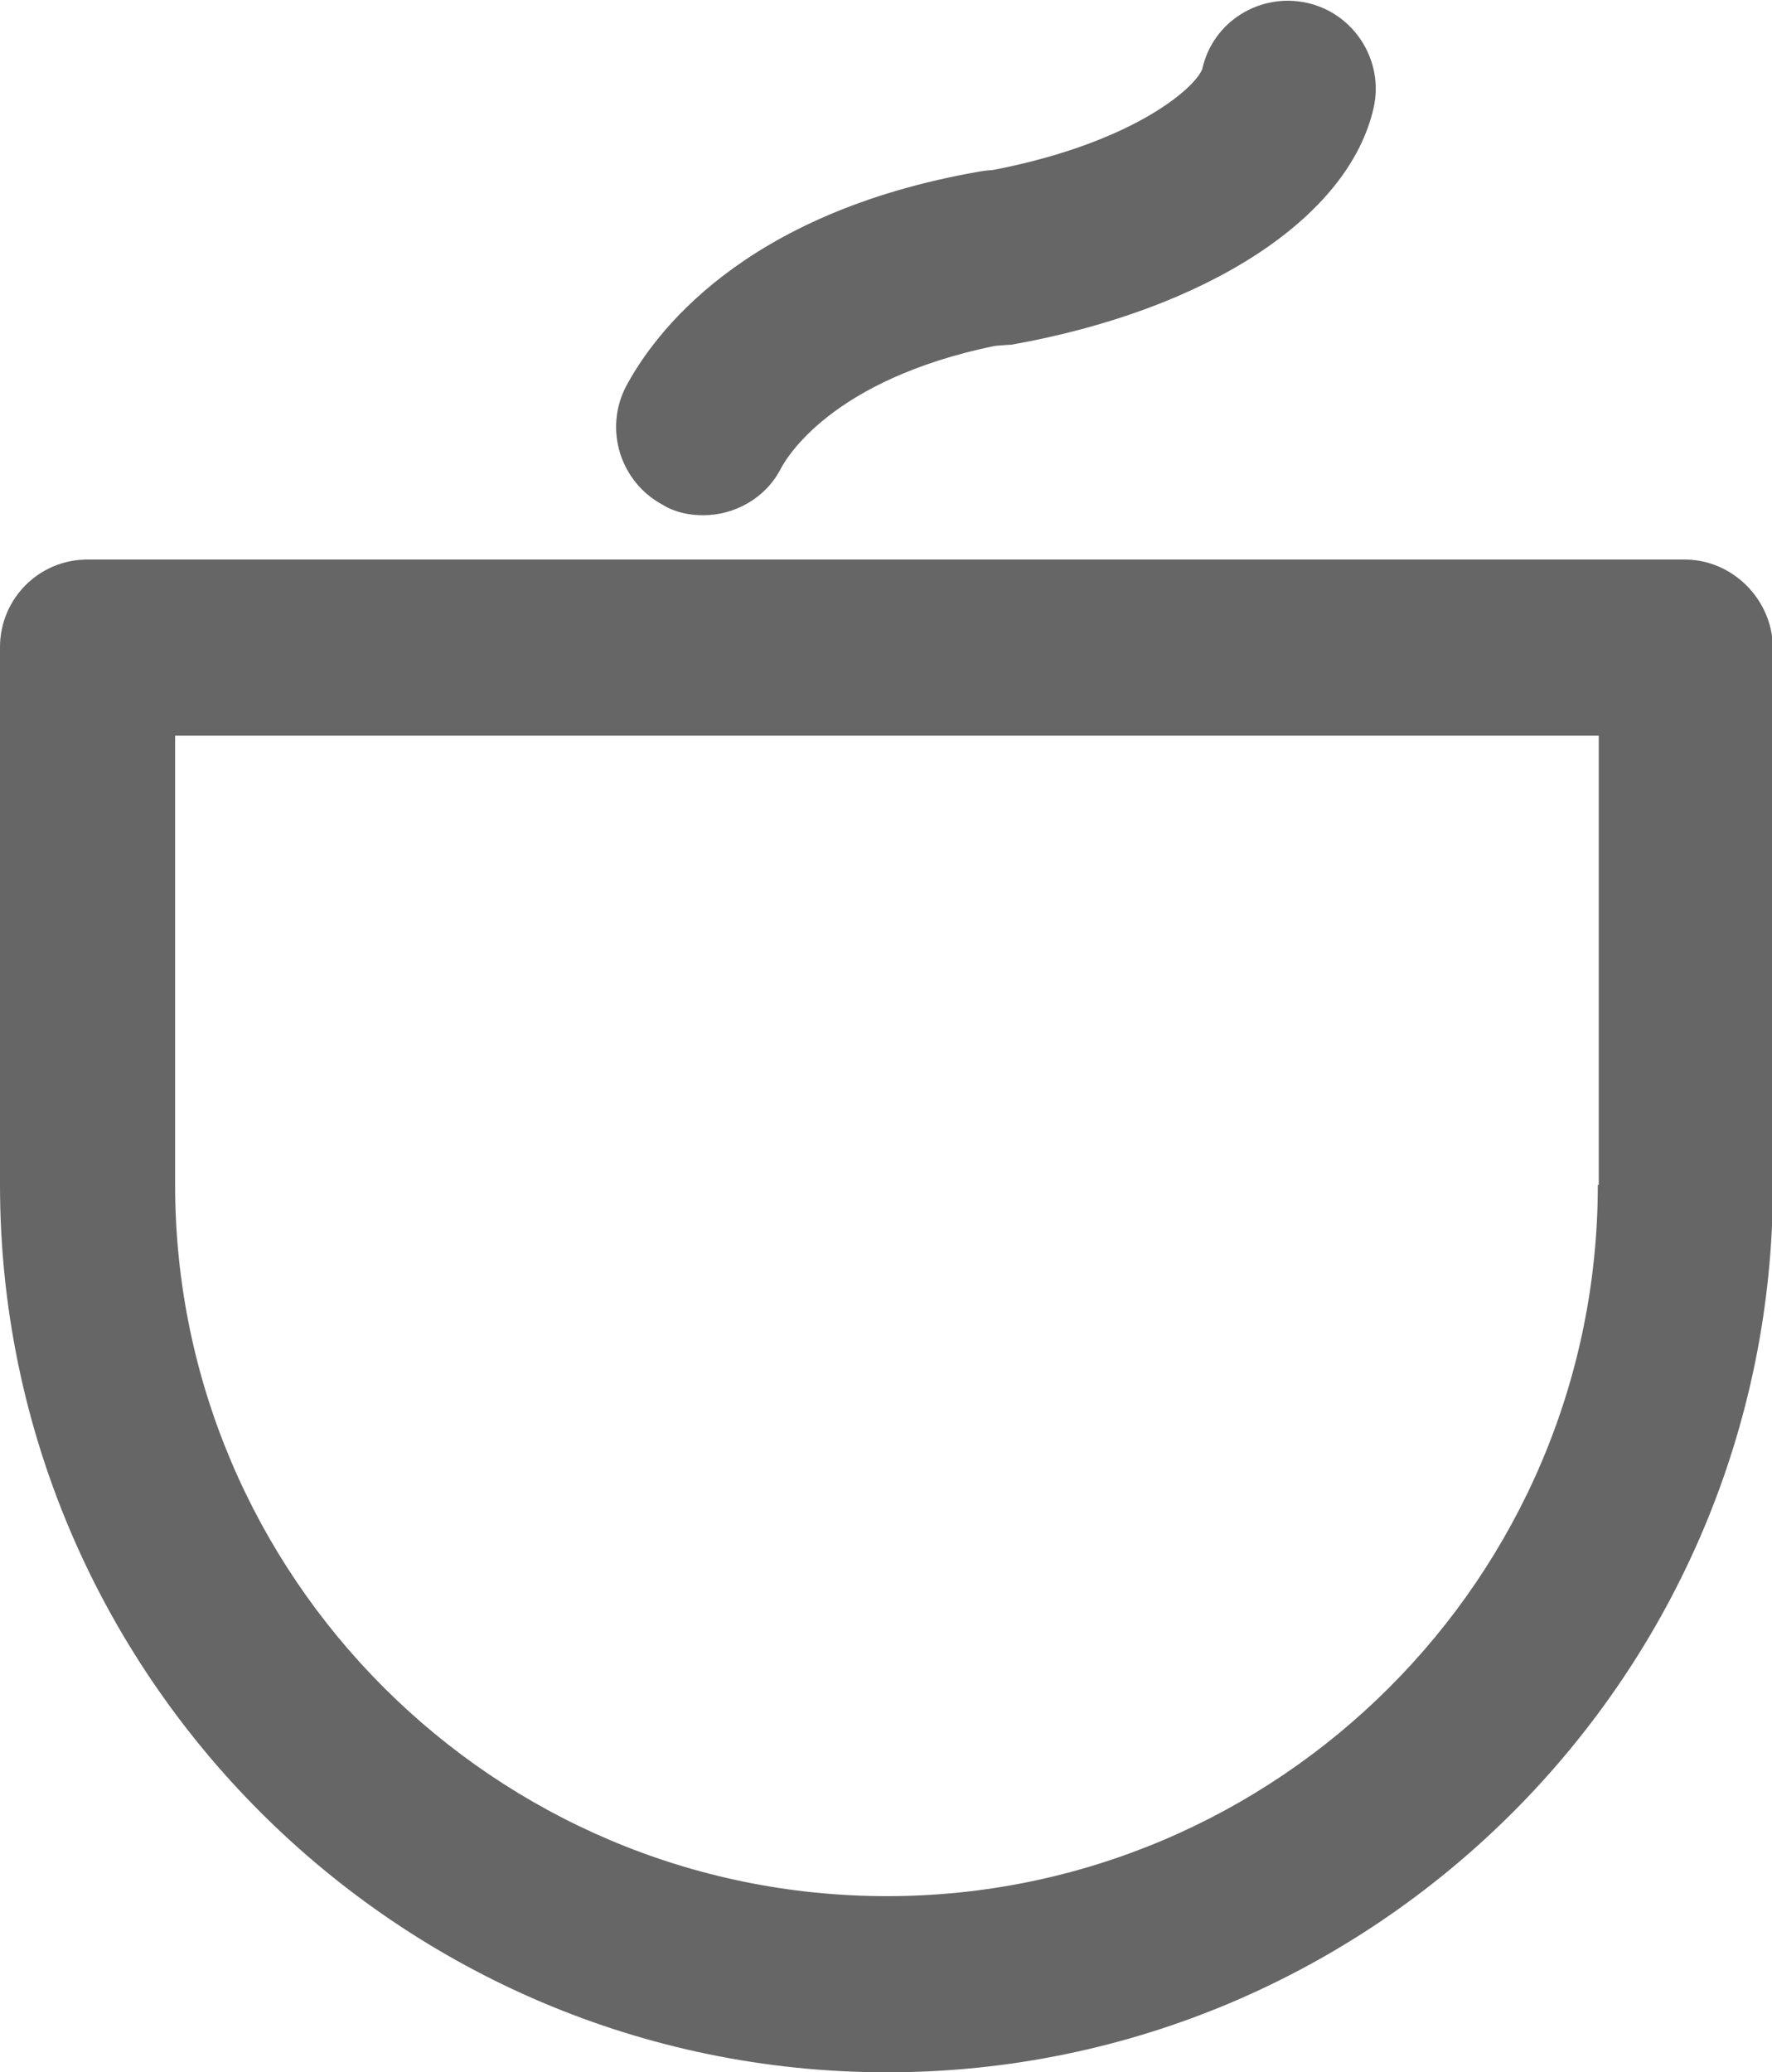 <?xml version="1.0" encoding="utf-8"?>
<!-- Generator: Adobe Illustrator 27.0.0, SVG Export Plug-In . SVG Version: 6.00 Build 0)  -->
<svg version="1.1" id="图层_1" xmlns="http://www.w3.org/2000/svg" xmlns:xlink="http://www.w3.org/1999/xlink" x="0px" y="0px"
	 viewBox="0 0 18.82 22" style="enable-background:new 0 0 18.82 22;" xml:space="preserve">
<style type="text/css">
	.st0{fill:#E6E6E6;}
	.st1{fill:#FFFFFF;}
	.st2{fill:#666666;}
	.st3{fill:#E80000;}
	.st4{fill:#CECECE;}
	.st5{clip-path:url(#SVGID_00000036209980754079328040000016258752384470096295_);}
	.st6{opacity:0.5;}
</style>
<g>
	<g>
		<path class="st2" d="M17.89,5.94H0.93C0.41,5.94,0,6.36,0,6.87v5.71C0,17.77,4.23,22,9.42,22c5.19,0,9.41-4.23,9.41-9.42V6.87
			C18.82,6.36,18.4,5.94,17.89,5.94z M16.97,12.58c0,4.17-3.4,7.55-7.55,7.55c-4.17,0-7.56-3.39-7.56-7.55V7.81h15.12V12.58z"/>
		<path class="st2" d="M7.47,5.47c-0.15,0-0.3-0.03-0.43-0.11c-0.45-0.24-0.63-0.8-0.39-1.26c0.29-0.54,1.22-1.84,3.76-2.28
			c0.51-0.09,0.99,0.25,1.07,0.75c0.09,0.51-0.25,0.99-0.75,1.07C8.91,3.97,8.38,4.81,8.29,4.98C8.13,5.29,7.8,5.47,7.47,5.47
			L7.47,5.47z"/>
		<path class="st2" d="M10.57,3.67c-0.44,0-0.83-0.32-0.91-0.77c-0.09-0.51,0.25-0.99,0.75-1.07c1.6-0.28,2.29-0.9,2.36-1.1
			c0.11-0.5,0.61-0.81,1.11-0.7c0.5,0.11,0.82,0.61,0.71,1.11c-0.26,1.17-1.77,2.15-3.85,2.52C10.68,3.66,10.63,3.67,10.57,3.67
			L10.57,3.67z M10.57,3.67"/>
	</g>
</g>
</svg>
